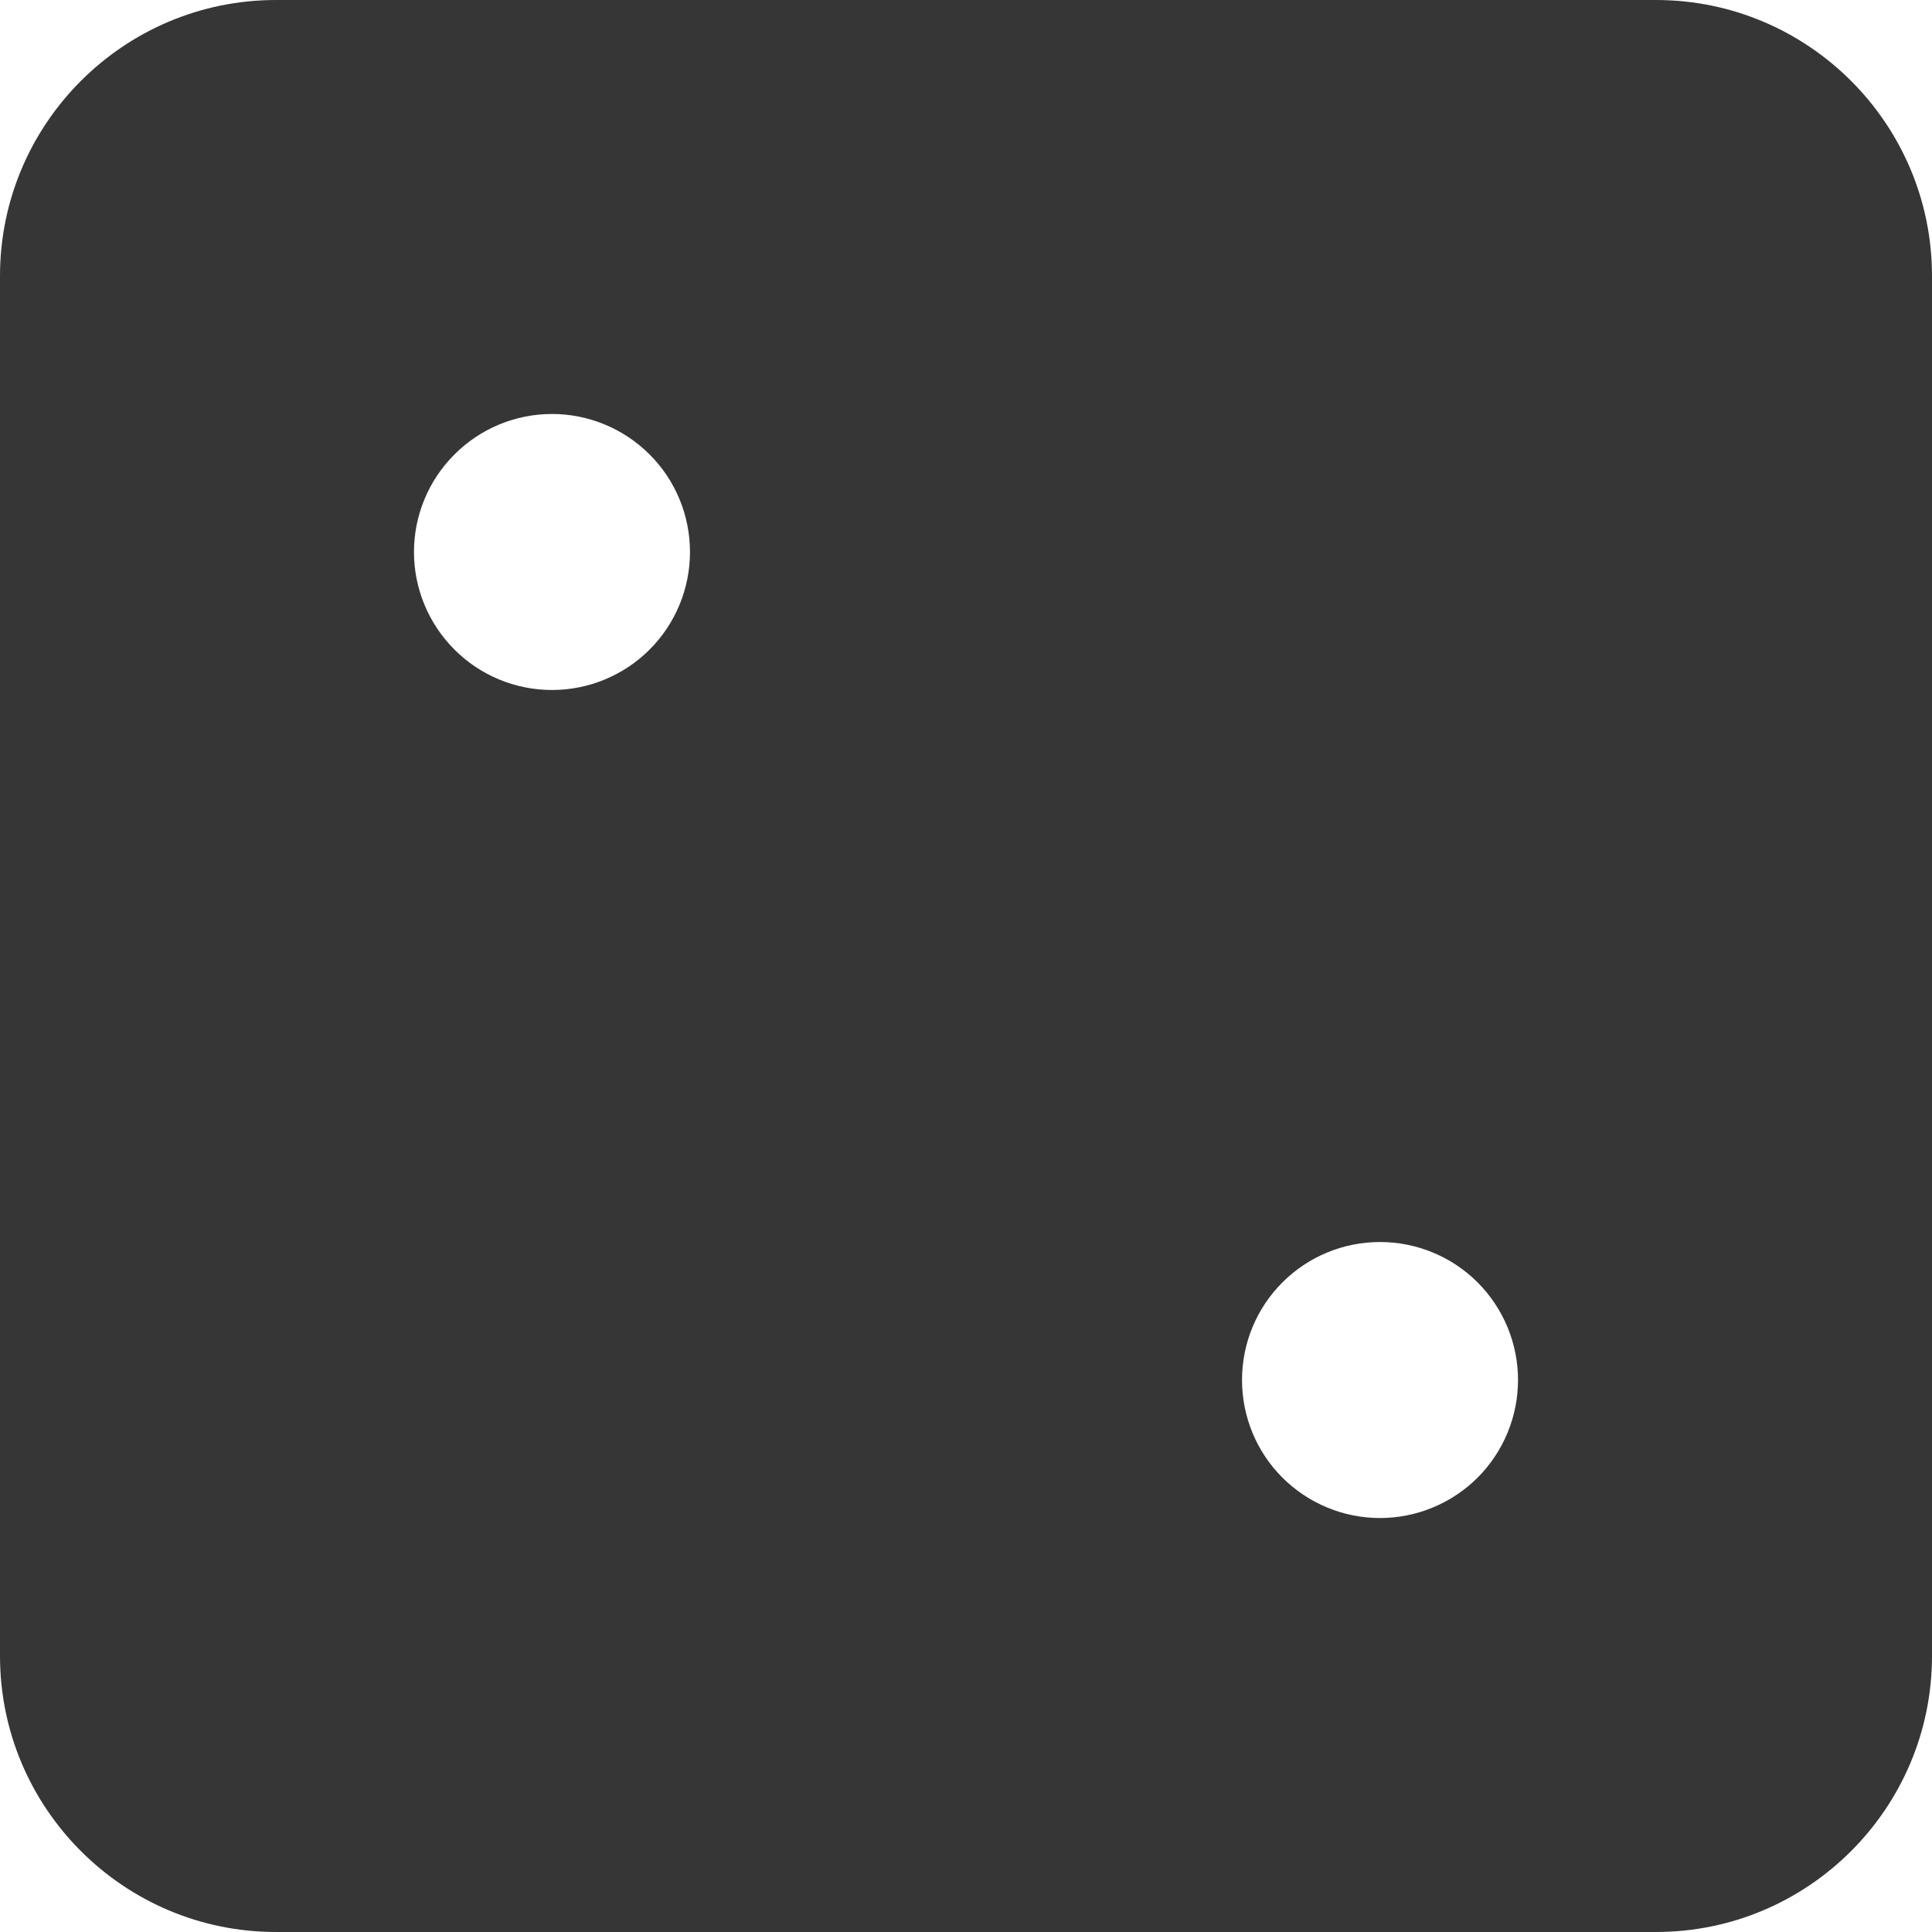<svg width="22" height="22" viewBox="0 0 22 22" fill="none" xmlns="http://www.w3.org/2000/svg">
<path d="M0 3.143C0 1.409 1.409 0 3.143 0H18.857C20.591 0 22 1.409 22 3.143V18.857C22 20.591 20.591 22 18.857 22H3.143C1.409 22 0 20.591 0 18.857V3.143ZM17.286 15.714C17.286 15.297 17.12 14.898 16.826 14.603C16.531 14.308 16.131 14.143 15.714 14.143C15.297 14.143 14.898 14.308 14.603 14.603C14.308 14.898 14.143 15.297 14.143 15.714C14.143 16.131 14.308 16.531 14.603 16.826C14.898 17.12 15.297 17.286 15.714 17.286C16.131 17.286 16.531 17.12 16.826 16.826C17.12 16.531 17.286 16.131 17.286 15.714ZM6.286 7.857C6.702 7.857 7.102 7.692 7.397 7.397C7.692 7.102 7.857 6.702 7.857 6.286C7.857 5.869 7.692 5.469 7.397 5.175C7.102 4.88 6.702 4.714 6.286 4.714C5.869 4.714 5.469 4.88 5.175 5.175C4.88 5.469 4.714 5.869 4.714 6.286C4.714 6.702 4.88 7.102 5.175 7.397C5.469 7.692 5.869 7.857 6.286 7.857Z" fill="#363636"/>
</svg>
